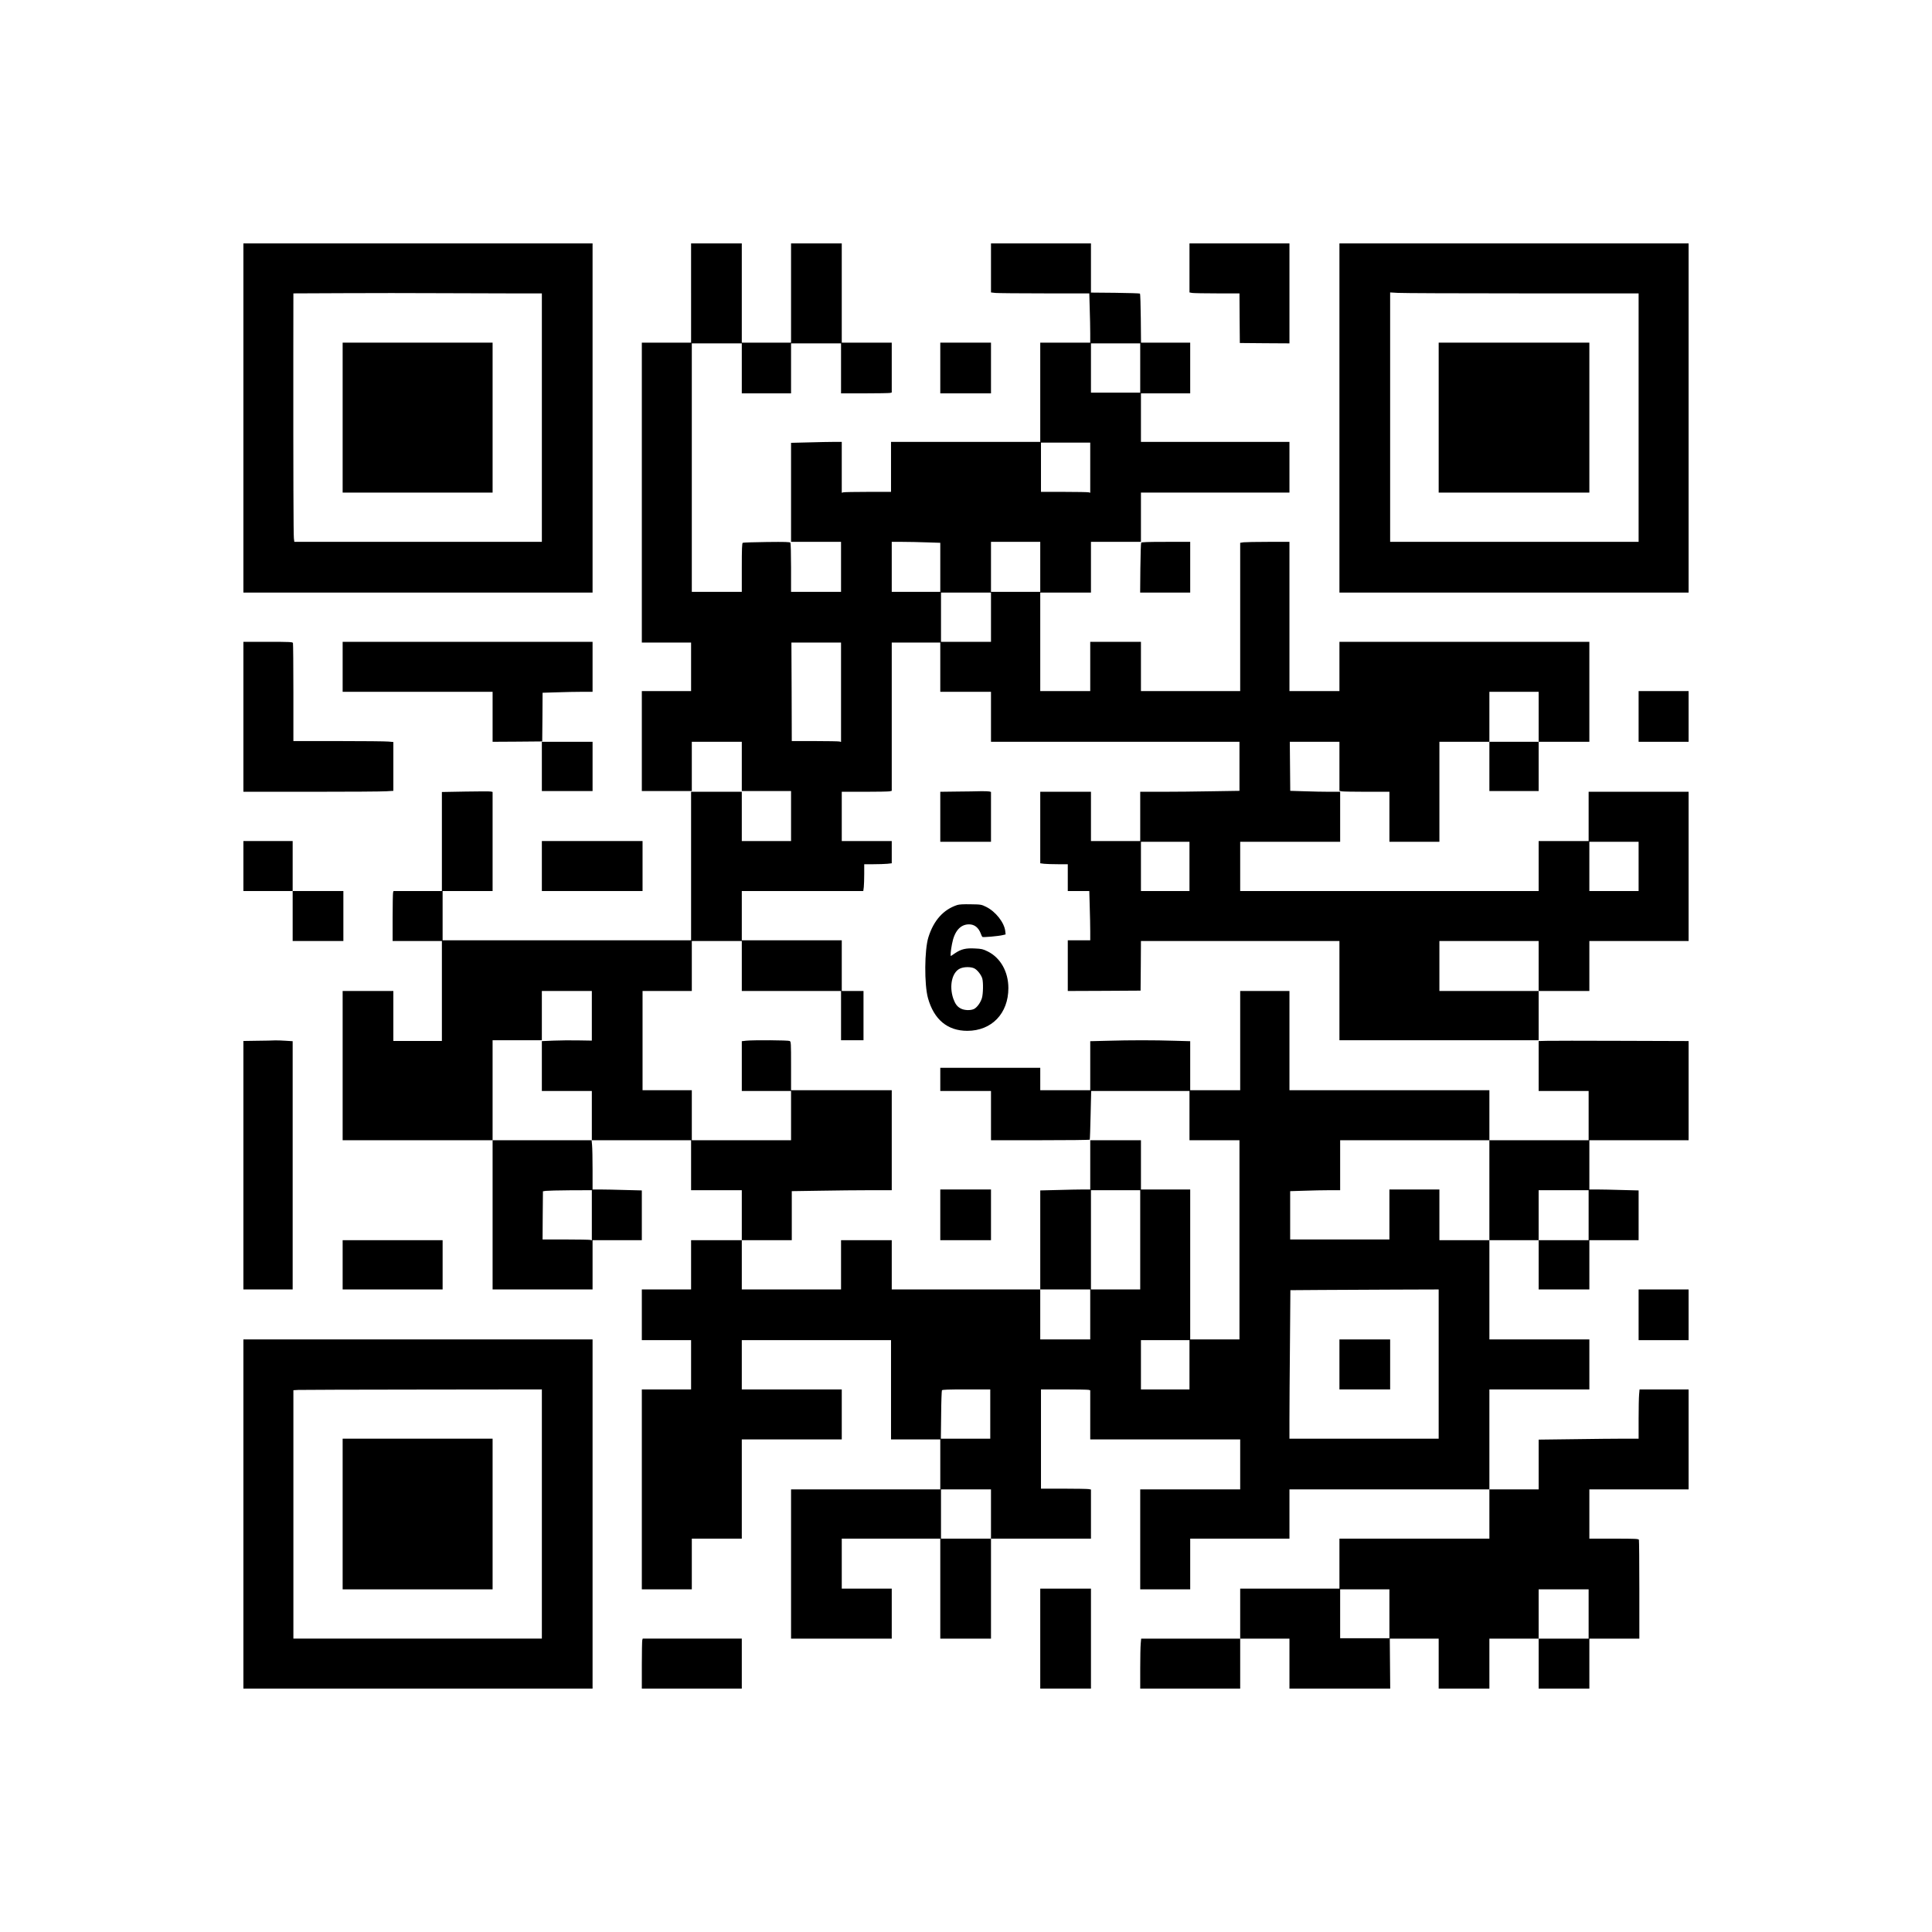 <?xml version="1.0" encoding="UTF-8" standalone="yes"?>
<svg version="1.0" xmlns="http://www.w3.org/2000/svg" width="2000pt" height="2000pt" viewBox="0 0 2667 2667" preserveAspectRatio="xMidYMid meet">
  <g transform="translate(0,2667) scale(0.1,-0.1)" fill="#000000" stroke="none">
    <path d="M3360 20900 l0 -2410 2410 0 2410 0 0 2410 0 2410 -2410 0 -2410 0 0
-2410z m3663 1720 l457 0 0 -1715 0 -1715 -1709 0 -1708 0 -6 48 c-6 46 -9
860 -8 2539 l1 843 698 3 c383 2 949 2 1257 0 308 -1 766 -3 1018 -3z"/>
    <path d="M4730 20905 l0 -1035 1035 0 1035 0 0 1035 0 1035 -1035 0 -1035 0 0
-1035z"/>
    <path d="M9540 22625 l0 -685 -340 0 -340 0 0 -2070 0 -2070 340 0 340 0 0
-335 0 -335 -340 0 -340 0 0 -690 0 -690 345 0 345 0 0 340 0 340 345 0 345 0
0 -340 0 -340 340 0 340 0 0 -345 0 -345 -340 0 -340 0 0 340 0 340 -350 0
-350 0 0 -1025 0 -1025 -1715 0 -1715 0 0 340 0 340 345 0 345 0 0 684 0 684
-22 5 c-12 4 -170 3 -350 0 l-328 -6 0 -684 0 -683 -334 0 -334 0 -6 -22 c-3
-13 -6 -168 -6 -345 l0 -323 340 0 340 0 0 -690 0 -690 -335 0 -335 0 0 345 0
345 -350 0 -350 0 0 -1030 0 -1030 1035 0 1035 0 0 -1030 0 -1030 690 0 690 0
0 340 0 340 340 0 340 0 0 343 0 344 -232 6 c-128 4 -281 7 -340 7 l-108 0 0
273 c0 149 -3 302 -7 340 l-6 67 687 0 686 0 0 -345 0 -345 350 0 350 0 0
-345 0 -345 -350 0 -350 0 0 -340 0 -340 -340 0 -340 0 0 -350 0 -350 340 0
340 0 0 -340 0 -340 -340 0 -340 0 0 -1380 0 -1380 345 0 345 0 0 350 0 350
345 0 345 0 0 685 0 685 690 0 690 0 0 345 0 345 -690 0 -690 0 0 340 0 340
1030 0 1030 0 0 -685 0 -685 340 0 340 0 0 -345 0 -345 -1030 0 -1030 0 0
-1030 0 -1030 695 0 695 0 0 345 0 345 -345 0 -345 0 0 345 0 345 680 0 680 0
0 -690 0 -690 350 0 350 0 0 690 0 690 690 0 690 0 0 339 0 339 -31 6 c-17 3
-173 6 -345 6 l-314 0 0 685 0 685 318 0 c174 0 327 -3 340 -6 l22 -6 0 -339
0 -339 1035 0 1035 0 0 -345 0 -345 -690 0 -690 0 0 -690 0 -690 345 0 345 0
0 350 0 350 685 0 685 0 0 340 0 340 1380 0 1380 0 0 -340 0 -340 -1035 0
-1035 0 0 -345 0 -345 -685 0 -685 0 0 -345 0 -345 -684 0 -683 0 -6 -67 c-4
-38 -7 -193 -7 -345 l0 -278 690 0 690 0 0 345 0 345 340 0 340 0 0 -345 0
-345 696 0 695 0 -3 345 -3 345 338 0 337 0 0 -345 0 -345 350 0 350 0 0 345
0 345 340 0 340 0 0 -345 0 -345 350 0 350 0 0 345 0 345 345 0 345 0 0 674
c0 371 -3 681 -6 690 -5 14 -45 16 -345 16 l-339 0 0 340 0 340 685 0 685 0 0
690 0 690 -339 0 -338 0 -6 -67 c-4 -38 -7 -191 -7 -340 l0 -273 -208 0 c-115
0 -425 -3 -690 -7 l-482 -6 0 -344 0 -343 -340 0 -340 0 0 690 0 690 690 0
690 0 0 345 0 345 -690 0 -690 0 0 685 0 685 340 0 340 0 0 -340 0 -340 350 0
350 0 0 340 0 340 340 0 340 0 0 343 0 344 -232 6 c-128 4 -281 7 -340 7
l-108 0 0 340 0 340 685 0 685 0 0 684 0 685 -927 3 c-511 2 -976 2 -1035 0
l-108 -3 0 -345 0 -344 345 0 345 0 0 -340 0 -340 -685 0 -685 0 0 345 0 345
-1380 0 -1380 0 0 685 0 685 -340 0 -340 0 0 -685 0 -685 -345 0 -345 0 0 338
0 339 -217 6 c-278 9 -615 9 -921 0 l-242 -6 0 -339 0 -338 -345 0 -345 0 0
155 0 155 -690 0 -690 0 0 -160 0 -160 350 0 350 0 0 -340 0 -340 679 0 c374
0 682 3 684 8 3 4 8 157 12 340 l8 332 678 0 679 0 0 -340 0 -340 345 0 345 0
0 -1375 0 -1375 -340 0 -340 0 0 1035 0 1035 -340 0 -340 0 0 340 0 340 -350
0 -350 0 0 -340 0 -340 -103 0 c-57 0 -212 -3 -345 -7 l-242 -6 0 -684 0 -683
-1025 0 -1025 0 0 340 0 340 -350 0 -350 0 0 -340 0 -340 -685 0 -685 0 0 340
0 340 345 0 345 0 0 338 0 339 392 6 c215 4 526 7 690 7 l298 0 0 690 0 690
-695 0 -695 0 0 335 c0 320 -1 335 -19 345 -22 11 -497 14 -600 4 l-61 -7 0
-343 0 -344 340 0 340 0 0 -340 0 -340 -685 0 -685 0 0 345 0 345 -340 0 -340
0 0 685 0 685 340 0 340 0 0 345 0 345 345 0 345 0 0 -345 0 -345 685 0 685 0
0 -340 0 -340 155 0 155 0 0 340 0 340 -150 0 -150 0 0 350 0 350 -690 0 -690
0 0 340 0 340 839 0 838 0 7 53 c3 28 6 112 6 185 l0 132 129 0 c70 0 156 3
190 6 l61 7 0 153 0 154 -345 0 -345 0 0 340 0 340 314 0 c172 0 328 3 345 6
l31 7 0 1023 0 1024 335 0 335 0 0 -340 0 -340 350 0 350 0 0 -345 0 -345
1715 0 1715 0 0 -338 0 -339 -382 -6 c-211 -4 -519 -7 -685 -7 l-303 0 0 -340
0 -340 -340 0 -340 0 0 340 0 340 -350 0 -350 0 0 -494 0 -493 53 -7 c28 -3
114 -6 190 -6 l137 0 0 -185 0 -185 148 0 149 0 6 -217 c4 -120 7 -273 7 -340
l0 -123 -155 0 -155 0 0 -350 0 -350 503 2 502 3 3 343 2 342 1370 0 1370 0 0
-685 0 -685 1375 0 1375 0 0 340 0 340 350 0 350 0 0 345 0 345 685 0 685 0 0
1030 0 1030 -690 0 -690 0 0 -340 0 -340 -345 0 -345 0 0 -345 0 -345 -2060 0
-2060 0 0 340 0 340 690 0 690 0 0 345 0 345 -148 0 c-82 0 -237 3 -345 7
l-196 6 -3 339 -3 338 343 0 342 0 0 -339 0 -338 31 -7 c17 -3 173 -6 345 -6
l314 0 0 -345 0 -345 345 0 345 0 0 690 0 690 345 0 345 0 0 -340 0 -340 340
0 340 0 0 340 0 340 350 0 350 0 0 690 0 690 -1725 0 -1725 0 0 -340 0 -340
-345 0 -345 0 0 1030 0 1030 -294 0 c-161 0 -314 -3 -340 -6 l-46 -7 0 -1023
0 -1024 -685 0 -685 0 0 340 0 340 -350 0 -350 0 0 -340 0 -340 -345 0 -345 0
0 680 0 680 350 0 350 0 0 350 0 350 345 0 345 0 0 340 0 340 1025 0 1025 0 0
350 0 350 -1025 0 -1025 0 0 335 0 335 340 0 340 0 0 350 0 350 -340 0 -339 0
-3 334 c-2 184 -7 338 -11 343 -5 4 -159 9 -343 11 l-334 3 0 340 0 339 -690
0 -690 0 0 -339 0 -338 61 -7 c34 -3 340 -6 679 -6 l617 0 6 -212 c4 -116 7
-269 7 -340 l0 -128 -345 0 -345 0 0 -685 0 -685 -1030 0 -1030 0 0 -345 0
-345 -317 0 c-175 0 -328 -3 -340 -6 l-23 -6 0 351 0 351 -108 0 c-60 0 -217
-3 -350 -7 l-242 -6 0 -684 0 -683 345 0 345 0 0 -345 0 -345 -345 0 -345 0 0
333 c0 182 -4 338 -9 345 -6 11 -72 13 -327 10 -175 -2 -325 -7 -331 -11 -10
-6 -13 -86 -13 -343 l0 -334 -345 0 -345 0 0 1715 0 1715 345 0 345 0 0 -345
0 -345 340 0 340 0 0 345 0 345 345 0 345 0 0 -345 0 -345 328 0 c180 0 337 3
350 6 l22 6 0 344 0 344 -345 0 -345 0 0 685 0 685 -350 0 -350 0 0 -685 0
-685 -340 0 -340 0 0 685 0 685 -350 0 -350 0 0 -685z m6200 -1035 l0 -340
-340 0 -340 0 0 340 0 340 340 0 340 0 0 -340z m-690 -1376 l0 -346 -22 6
c-13 3 -166 6 -340 6 l-318 0 0 340 0 340 340 0 340 0 0 -346z m-2257 -1031
l187 -6 0 -339 0 -338 -335 0 -335 0 0 345 0 345 148 0 c81 0 231 -3 335 -7z
m1567 -338 l0 -345 -340 0 -340 0 0 345 0 345 340 0 340 0 0 -345z m-680 -695
l0 -340 -345 0 -345 0 0 340 0 340 345 0 345 0 0 -340z m-2070 -1036 l0 -686
-22 6 c-13 3 -166 6 -340 6 l-318 0 -2 680 -3 680 343 0 342 0 0 -686z m9630
-339 l0 -345 -340 0 -340 0 0 345 0 345 340 0 340 0 0 -345z m-4820 -2065 l0
-340 -335 0 -335 0 0 340 0 340 335 0 335 0 0 -340z m6200 0 l0 -340 -340 0
-340 0 0 340 0 340 340 0 340 0 0 -340z m-1380 -1375 l0 -345 -685 0 -685 0 0
345 0 345 685 0 685 0 0 -345z m-13070 -687 l0 -343 -182 3 c-101 2 -256 1
-345 -3 l-163 -7 0 -344 0 -344 345 0 345 0 0 -340 0 -340 -685 0 -685 0 0
690 0 690 340 0 340 0 0 340 0 340 345 0 345 0 0 -342z m12390 -2408 l0 -690
-345 0 -345 0 0 350 0 350 -345 0 -345 0 0 -345 0 -345 -685 0 -685 0 0 333 0
334 197 6 c108 4 263 7 345 7 l148 0 0 345 0 345 1030 0 1030 0 0 -690z
m-12390 -346 l0 -346 -22 6 c-13 3 -166 6 -341 6 l-317 0 2 333 3 332 40 6
c22 3 174 7 338 8 l297 1 0 -346z m7570 -339 l0 -685 -340 0 -340 0 0 685 0
685 340 0 340 0 0 -685z m6190 340 l0 -345 -345 0 -345 0 0 345 0 345 345 0
345 0 0 -345z m-6880 -1370 l0 -345 -345 0 -345 0 0 345 0 345 345 0 345 0 0
-345z m4810 -685 l0 -1030 -1030 0 -1030 0 0 273 c0 151 3 612 7 1025 l6 752
421 3 c232 1 692 3 1024 5 l602 2 0 -1030z m-3440 -10 l0 -340 -335 0 -335 0
0 340 0 340 335 0 335 0 0 -340z m-2750 -680 l0 -340 -341 0 -341 0 4 328 c1
180 7 333 11 340 6 9 85 12 338 12 l329 0 0 -340z m10 -1380 l0 -340 -345 0
-345 0 0 340 0 340 345 0 345 0 0 -340z m5500 -1377 l0 -338 -340 0 -340 0 0
338 0 337 340 0 340 0 0 -337z m2750 -3 l0 -340 -345 0 -345 0 0 340 0 340
345 0 345 0 0 -340z"/>
    <path d="M18490 7835 l0 -345 350 0 350 0 0 345 0 345 -350 0 -350 0 0 -345z"/>
    <path d="M16420 22971 l0 -338 38 -7 c20 -3 175 -6 344 -6 l308 0 2 -342 3
-343 343 -3 342 -2 0 690 0 690 -690 0 -690 0 0 -339z"/>
    <path d="M18490 20900 l0 -2410 2410 0 2410 0 0 2410 0 2410 -2410 0 -2410 0
0 -2410z m2522 1720 l1608 0 0 -1715 0 -1715 -1715 0 -1715 0 0 1722 0 1721
107 -6 c58 -4 830 -7 1715 -7z"/>
    <path d="M19860 20905 l0 -1035 1040 0 1040 0 0 1035 0 1035 -1040 0 -1040 0
0 -1035z"/>
    <path d="M12980 21590 l0 -350 350 0 350 0 0 350 0 350 -350 0 -350 0 0 -350z"/>
    <path d="M15753 19178 c-4 -7 -9 -165 -11 -350 l-3 -338 345 0 346 0 0 350 0
350 -334 0 c-257 0 -337 -3 -343 -12z"/>
    <path d="M3360 16775 l0 -1035 938 0 c515 0 981 3 1035 7 l97 6 0 337 0 337
-67 6 c-38 4 -348 7 -690 7 l-623 0 0 669 c0 368 -3 676 -6 685 -5 14 -45 16
-345 16 l-339 0 0 -1035z"/>
    <path d="M4730 17465 l0 -345 1035 0 1035 0 0 -345 0 -345 343 2 342 3 3 336
2 336 197 6 c108 4 263 7 345 7 l148 0 0 345 0 345 -1725 0 -1725 0 0 -345z"/>
    <path d="M22620 16780 l0 -350 345 0 345 0 0 350 0 350 -345 0 -345 0 0 -350z"/>
    <path d="M7480 16090 l0 -340 350 0 350 0 0 340 0 340 -350 0 -350 0 0 -340z"/>
    <path d="M13213 15743 l-233 -3 0 -345 0 -345 350 0 350 0 0 344 0 344 -22 6
c-13 3 -66 5 -118 4 -52 -2 -200 -4 -327 -5z"/>
    <path d="M3360 14715 l0 -345 340 0 340 0 0 -345 0 -345 350 0 350 0 0 345 0
345 -350 0 -350 0 0 345 0 345 -340 0 -340 0 0 -345z"/>
    <path d="M7480 14715 l0 -345 695 0 695 0 0 345 0 345 -695 0 -695 0 0 -345z"/>
    <path d="M13214 14177 c-191 -63 -325 -212 -398 -445 -55 -174 -58 -653 -6
-840 83 -297 270 -452 544 -452 336 1 566 240 566 590 0 226 -109 419 -285
506 -66 32 -83 37 -177 41 -124 7 -189 -9 -269 -62 -28 -20 -56 -38 -61 -41
-11 -7 -4 75 14 166 33 176 115 270 235 270 75 0 131 -44 163 -130 7 -19 16
-39 20 -43 8 -9 225 10 284 25 l38 9 -5 45 c-13 118 -133 271 -263 335 -67 33
-71 34 -214 36 -99 2 -158 -1 -186 -10z m236 -875 c42 -21 95 -89 110 -140 15
-55 12 -211 -5 -269 -19 -63 -65 -127 -107 -150 -47 -24 -133 -22 -185 5 -50
26 -77 63 -104 138 -59 174 -17 364 94 414 53 25 149 26 197 2z"/>
    <path d="M3553 12303 l-193 -3 0 -1715 0 -1715 340 0 340 0 0 1713 0 1714 -97
6 c-54 4 -120 6 -148 5 -27 -2 -137 -4 -242 -5z"/>
    <path d="M12980 9900 l0 -350 350 0 350 0 0 350 0 350 -350 0 -350 0 0 -350z"/>
    <path d="M4730 9210 l0 -340 690 0 690 0 0 340 0 340 -690 0 -690 0 0 -340z"/>
    <path d="M22620 8520 l0 -350 345 0 345 0 0 350 0 350 -345 0 -345 0 0 -350z"/>
    <path d="M3360 5770 l0 -2410 2410 0 2410 0 0 2410 0 2410 -2410 0 -2410 0 0
-2410z m4120 0 l0 -1720 -1715 0 -1715 0 0 1715 0 1714 68 4 c37 2 808 4 1715
5 l1647 2 0 -1720z"/>
    <path d="M4730 5770 l0 -1040 1035 0 1035 0 0 1040 0 1040 -1035 0 -1035 0 0
-1040z"/>
    <path d="M14360 4050 l0 -690 350 0 350 0 0 690 0 690 -350 0 -350 0 0 -690z"/>
    <path d="M8866 4028 c-3 -13 -6 -168 -6 -345 l0 -323 690 0 690 0 0 345 0 345
-684 0 -684 0 -6 -22z"/>
  </g>
</svg>